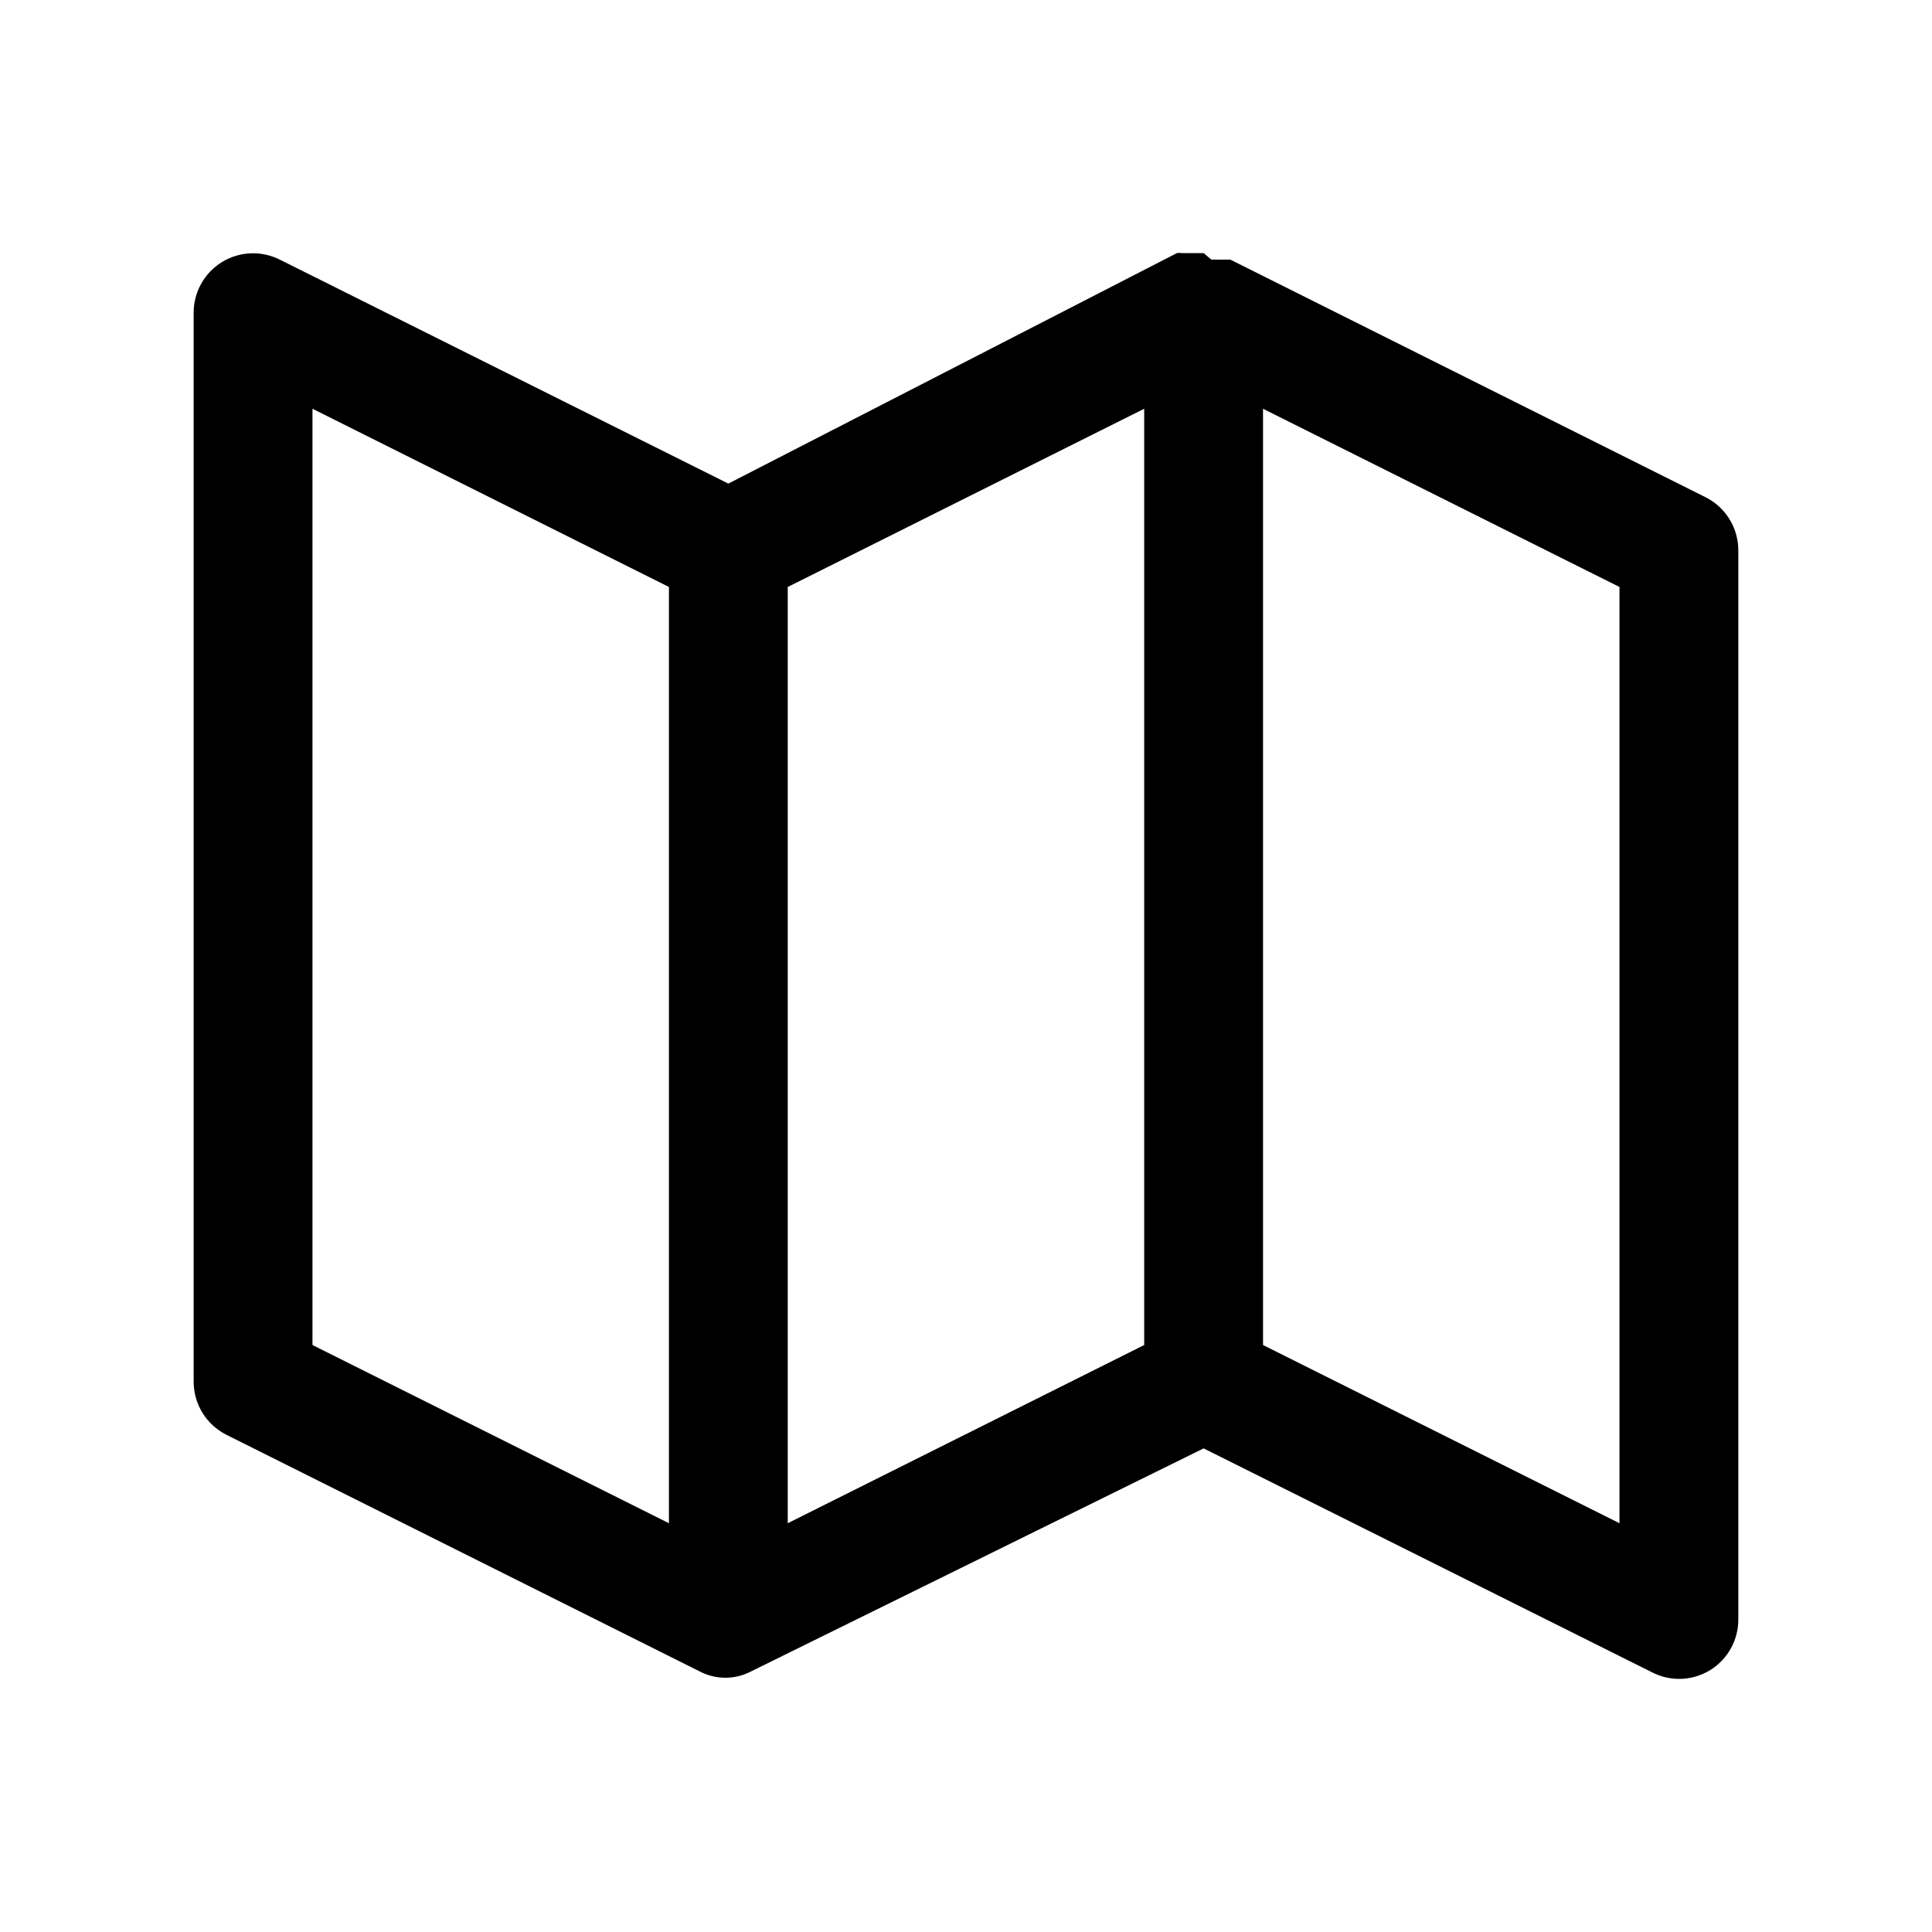 <?xml version="1.0" encoding="UTF-8"?>
<!-- The Best Svg Icon site in the world: iconSvg.co, Visit us! https://iconsvg.co -->
<svg fill="#000000" width="800px" height="800px" version="1.1" viewBox="144 144 512 512" xmlns="http://www.w3.org/2000/svg">
 <path d="m596.01 275.78-125.95-62.977h-5.039l-2.043-1.73h-5.668c-0.473-0.066-0.949-0.066-1.418 0l-118.87 61.086-118.87-59.355c-4.875-2.453-10.672-2.211-15.324 0.645-4.648 2.852-7.488 7.91-7.508 13.367v283.39c0.012 2.906 0.824 5.754 2.352 8.23 1.531 2.473 3.715 4.473 6.309 5.781l125.95 62.977c3.984 1.898 8.613 1.898 12.594 0l120.45-59.355 118.87 59.355c2.191 1.125 4.617 1.719 7.082 1.73 2.949 0.012 5.84-0.809 8.344-2.359 4.613-2.883 7.414-7.945 7.402-13.383v-283.39c-0.008-2.906-0.824-5.754-2.352-8.227-1.527-2.473-3.711-4.477-6.309-5.785zm-369.2-23.457 94.465 47.23v248.12l-94.465-47.23zm125.95 47.23 94.465-47.23v248.12l-94.465 47.23zm220.42 248.12-94.465-47.23v-248.12l94.465 47.23z"/>
</svg>